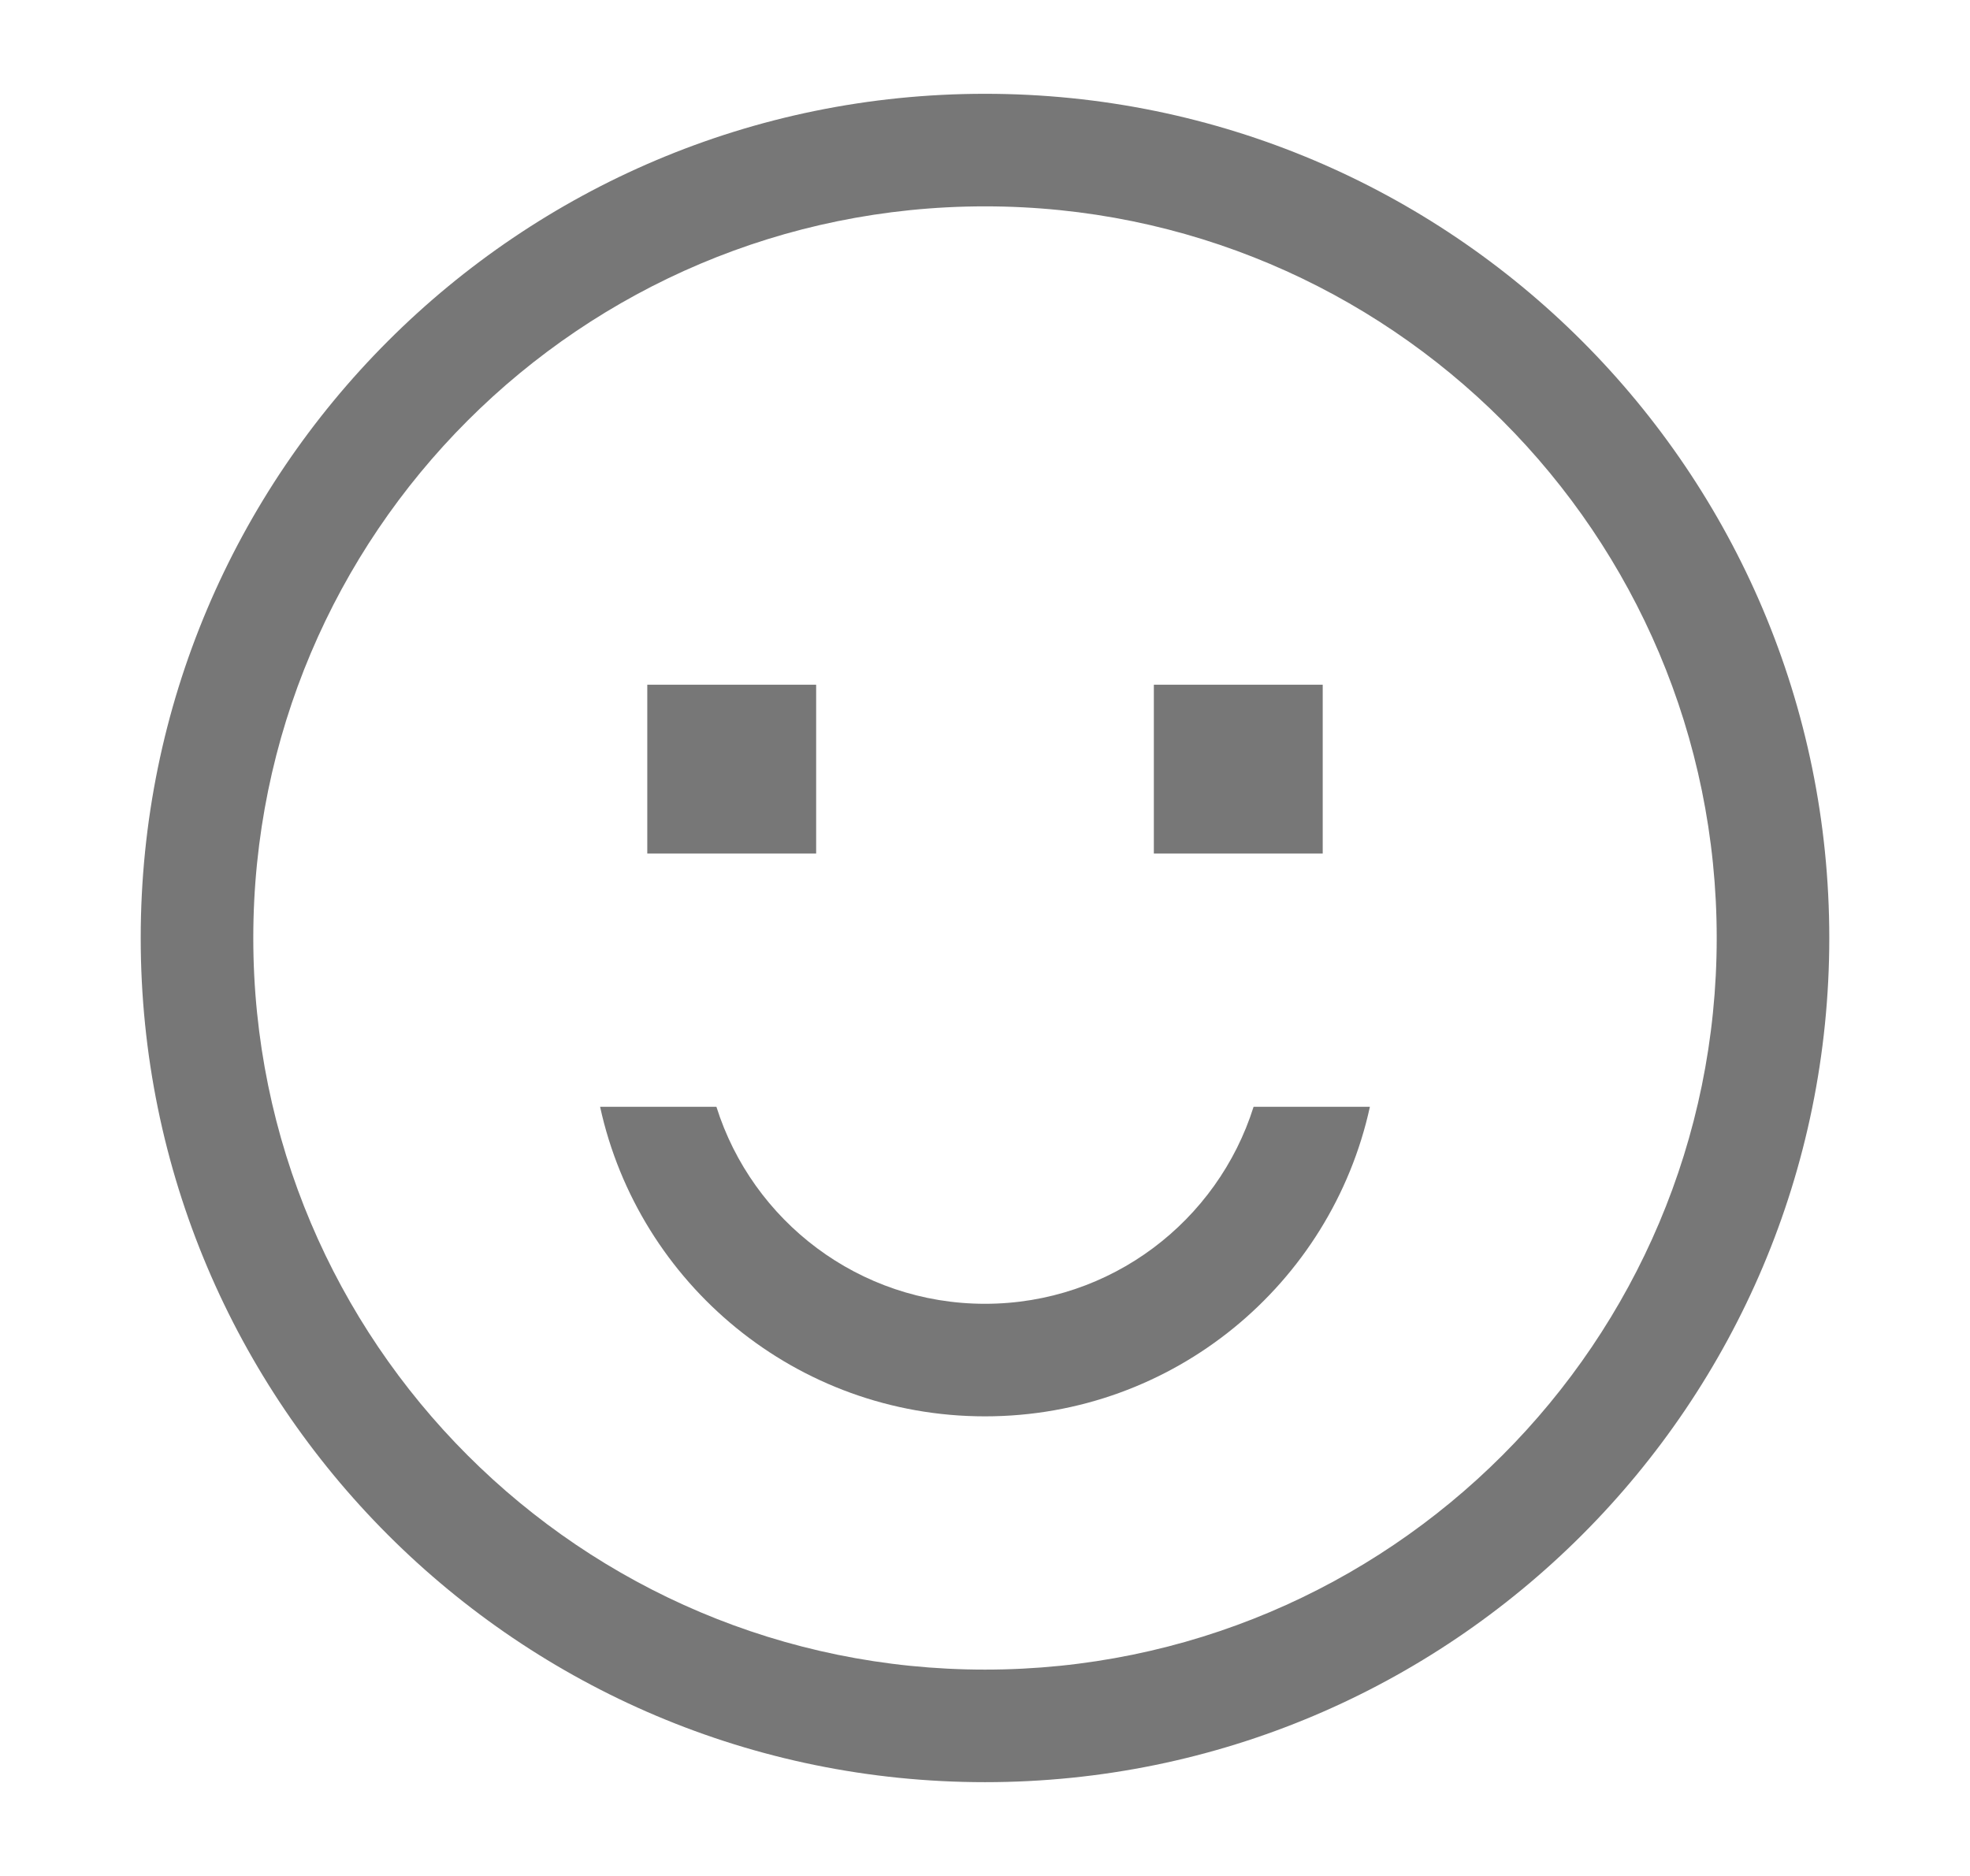 <svg width="21" height="20" viewBox="0 0 21 20" fill="none" xmlns="http://www.w3.org/2000/svg">
<g id="line_default/good">
<g id="Vector">
<path fill-rule="evenodd" clip-rule="evenodd" d="M10.5 17.8C14.808 17.8 18.3 14.308 18.3 10C18.3 5.692 14.808 2.2 10.5 2.2C6.192 2.2 2.7 5.692 2.7 10C2.7 14.308 6.192 17.8 10.5 17.8ZM10.5 19C15.471 19 19.5 14.971 19.5 10C19.5 5.029 15.471 1 10.5 1C5.529 1 1.5 5.029 1.5 10C1.5 14.971 5.529 19 10.5 19Z" fill="#777777"/>
<path d="M6.9 7.3H8.7V9.1H6.9V7.3Z" fill="#777777"/>
<path d="M12.3 7.3H14.1V9.1H12.3V7.3Z" fill="#777777"/>
<path fill-rule="evenodd" clip-rule="evenodd" d="M6.397 11.8C6.809 13.687 8.489 15.1 10.5 15.1C12.511 15.1 14.191 13.687 14.603 11.8H13.363C12.98 13.017 11.843 13.9 10.5 13.9C9.157 13.9 8.02 13.017 7.637 11.8H6.397Z" fill="#777777"/>
</g>
</g>
</svg>
